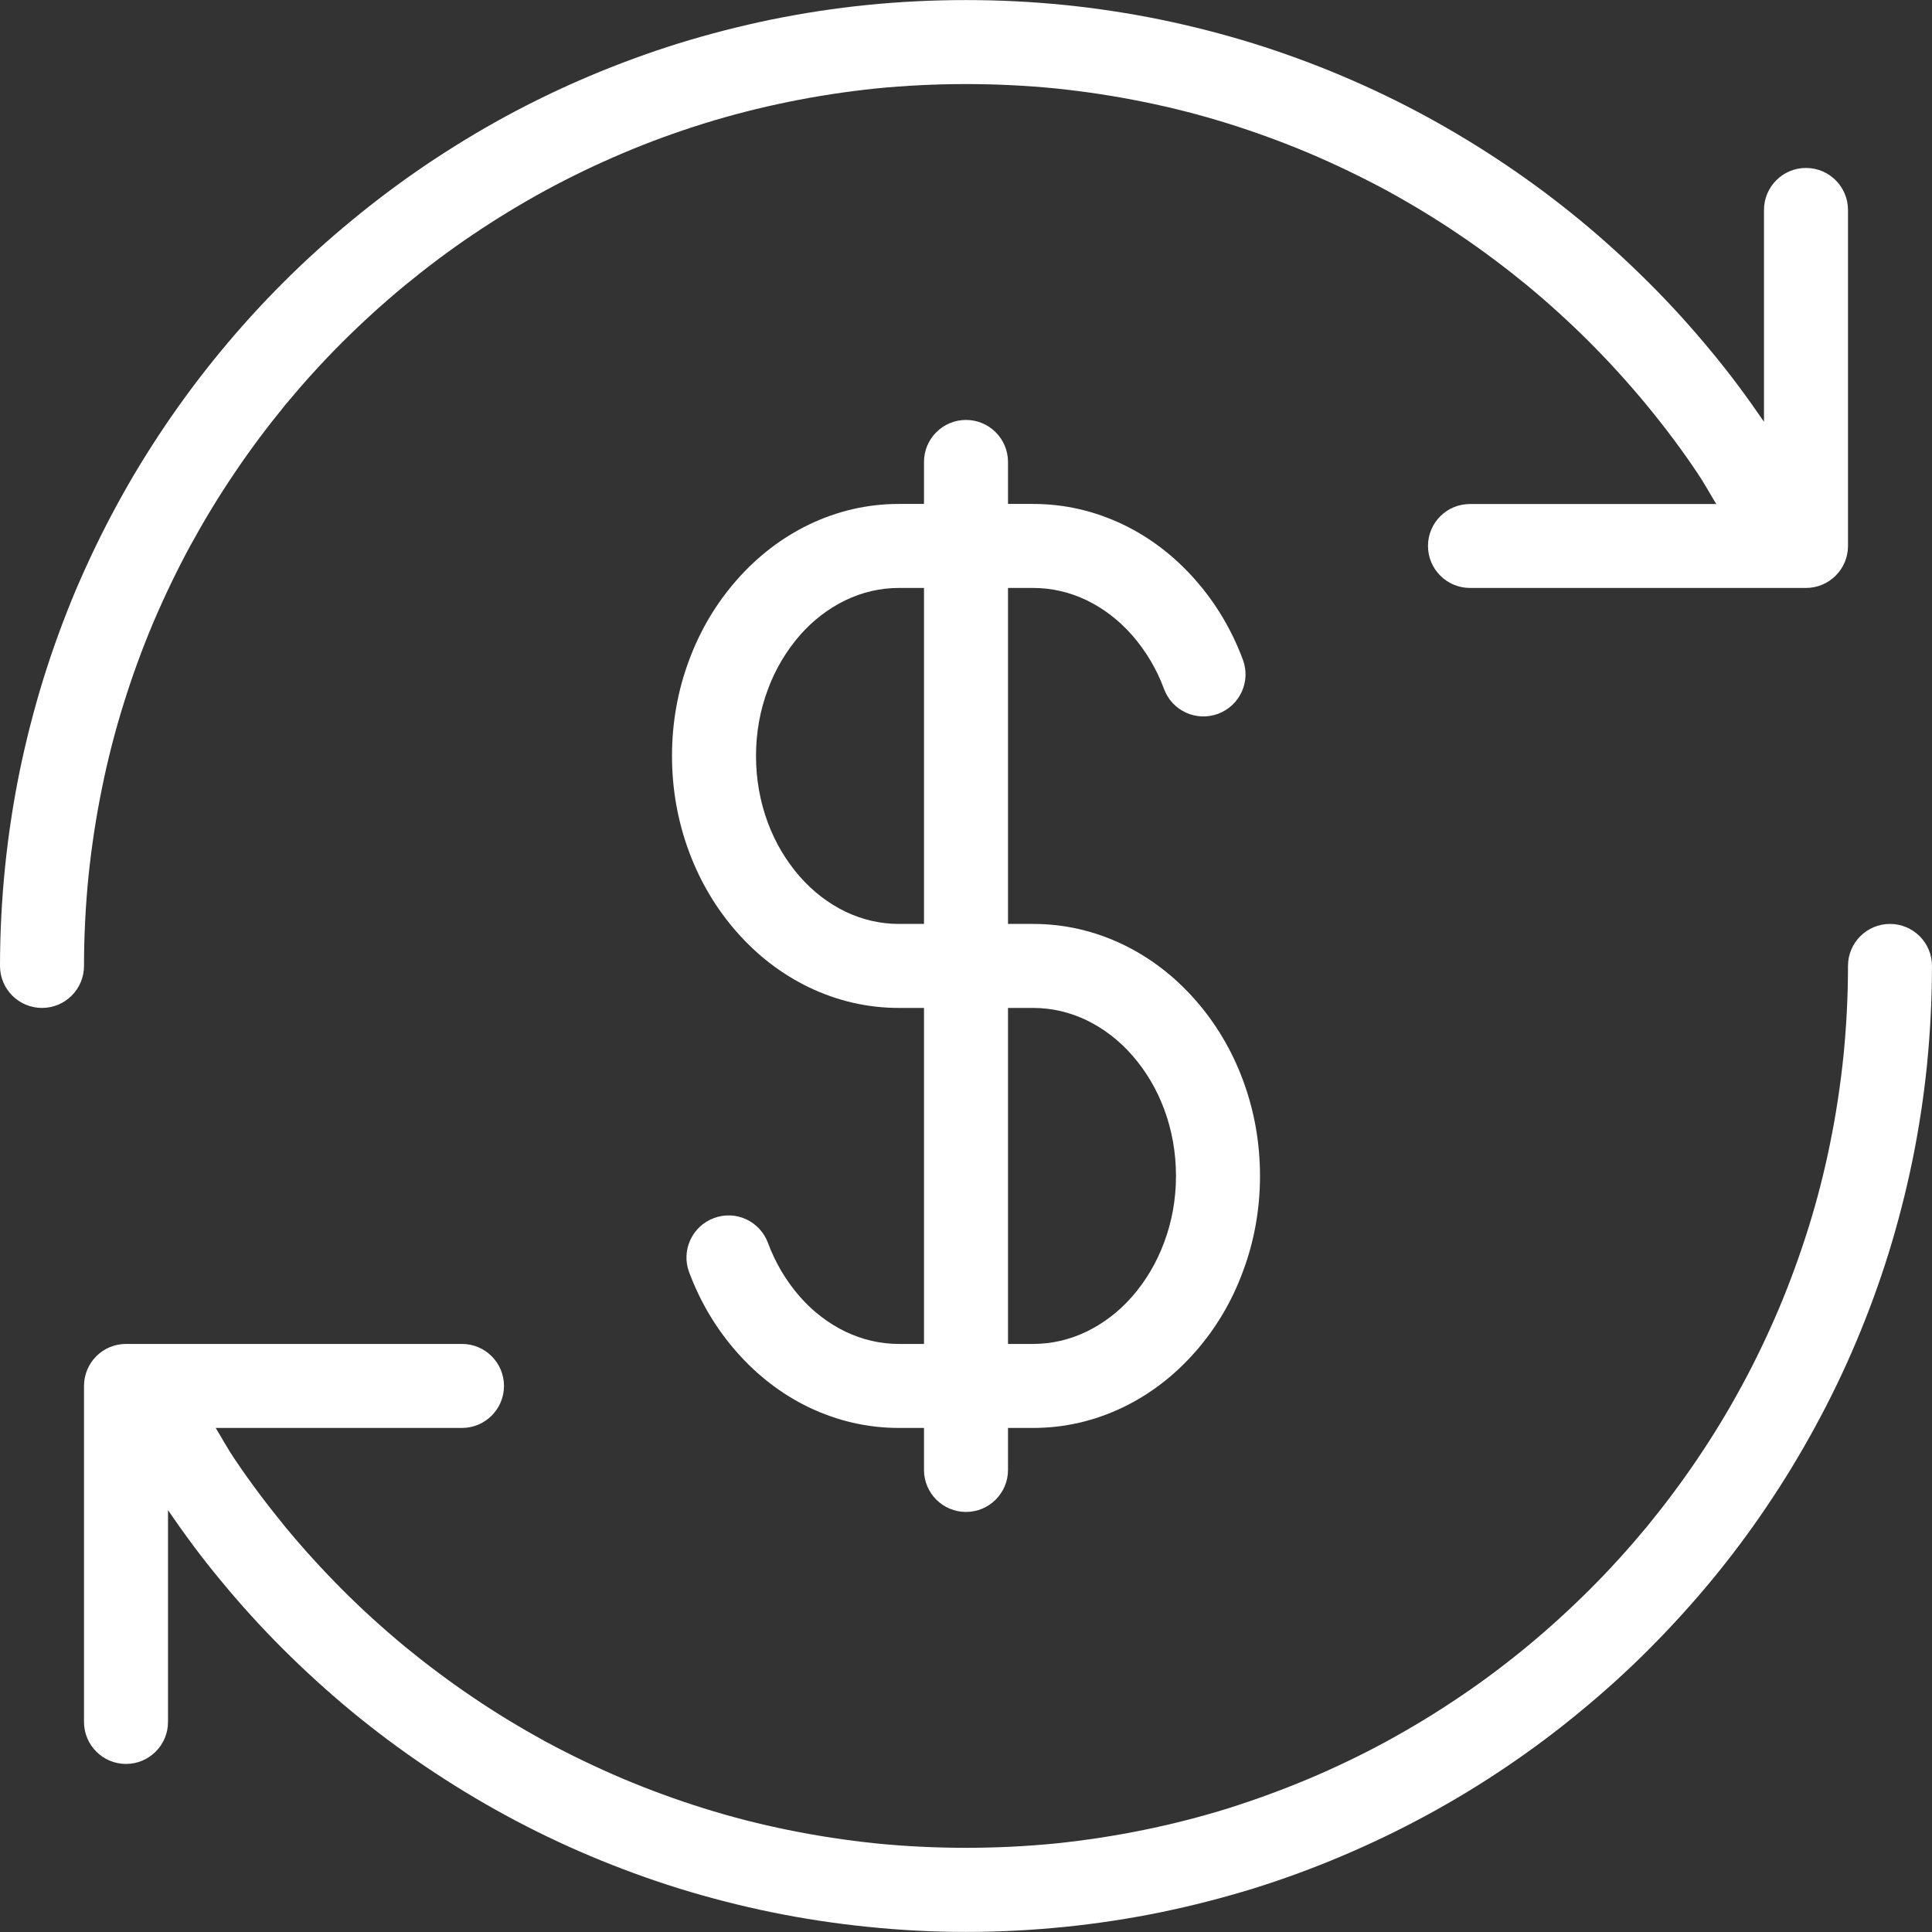 <svg width="81" height="81" viewBox="0 0 81 81" fill="none" xmlns="http://www.w3.org/2000/svg">
<rect x="0" y="0" width="81" height="81" fill="#333333" stroke="none"/>
<g clip-path="url(#clip0_45_78)">
<path d="M40.5 63.389C41.472 63.389 42.261 62.6 42.261 61.628V59.867H43.317C44.627 59.867 45.895 59.574 47.093 58.997C48.227 58.448 49.241 57.669 50.107 56.683C50.967 55.708 51.639 54.581 52.097 53.341C52.583 52.059 52.826 50.7 52.826 49.302C52.826 47.904 52.583 46.544 52.104 45.266C51.639 44.019 50.97 42.896 50.111 41.92C49.244 40.934 48.23 40.156 47.096 39.606C45.895 39.029 44.627 38.736 43.317 38.736H42.261V24.65H43.317C44.092 24.65 44.849 24.826 45.561 25.167C46.269 25.512 46.913 26.002 47.469 26.636C48.048 27.3 48.5 28.064 48.804 28.89C48.885 29.107 49.008 29.306 49.165 29.476C49.323 29.645 49.513 29.782 49.723 29.878C49.934 29.974 50.162 30.028 50.393 30.036C50.625 30.044 50.855 30.006 51.072 29.925C51.984 29.584 52.449 28.569 52.108 27.657C51.643 26.41 50.974 25.287 50.114 24.311C49.248 23.325 48.234 22.547 47.1 21.998C45.895 21.42 44.627 21.128 43.317 21.128H42.261V19.367C42.261 18.395 41.472 17.606 40.5 17.606C39.528 17.606 38.739 18.395 38.739 19.367V21.128H37.682C36.372 21.128 35.105 21.42 33.907 21.998C32.773 22.547 31.759 23.325 30.893 24.311C30.03 25.291 29.361 26.414 28.899 27.657C28.417 28.936 28.174 30.295 28.174 31.693C28.174 33.091 28.417 34.45 28.896 35.729C29.361 36.976 30.03 38.099 30.889 39.075C31.755 40.061 32.77 40.839 33.904 41.388C35.105 41.966 36.372 42.258 37.682 42.258H38.739V56.345H37.682C36.908 56.345 36.151 56.169 35.439 55.827C34.731 55.482 34.087 54.993 33.53 54.359C32.952 53.695 32.5 52.931 32.196 52.105C31.854 51.196 30.851 50.724 29.928 51.07C29.016 51.411 28.551 52.425 28.892 53.338C29.357 54.584 30.026 55.708 30.886 56.683C31.752 57.669 32.766 58.448 33.9 58.997C35.105 59.575 36.372 59.867 37.682 59.867H38.739V61.628C38.739 62.6 39.528 63.389 40.5 63.389ZM42.261 42.258H43.317C44.092 42.258 44.849 42.434 45.561 42.776C46.269 43.121 46.913 43.611 47.469 44.245C48.04 44.9 48.491 45.653 48.808 46.502C49.135 47.386 49.304 48.326 49.304 49.302C49.304 50.277 49.135 51.218 48.801 52.105C48.487 52.947 48.037 53.704 47.466 54.359C46.91 54.993 46.265 55.482 45.557 55.827C44.846 56.169 44.092 56.345 43.317 56.345H42.261V42.258ZM37.683 38.736C36.908 38.736 36.151 38.56 35.439 38.219C34.731 37.874 34.087 37.384 33.531 36.75C32.96 36.095 32.509 35.342 32.192 34.493C31.865 33.609 31.696 32.669 31.696 31.693C31.696 30.718 31.865 29.777 32.199 28.89C32.513 28.048 32.964 27.291 33.534 26.636C34.09 26.002 34.735 25.512 35.443 25.167C36.154 24.826 36.908 24.65 37.683 24.65H38.739V38.736H37.683Z" fill="white"/>
<path d="M79.239 38.736C78.267 38.736 77.478 39.525 77.478 40.497C77.478 41.776 77.411 43.04 77.288 44.276C77.158 45.52 76.971 46.749 76.725 47.95C76.483 49.145 76.18 50.328 75.816 51.492C75.455 52.643 75.04 53.776 74.573 54.887C74.101 55.993 73.587 57.071 73.013 58.124C72.446 59.17 71.828 60.188 71.16 61.174C70.498 62.156 69.783 63.107 69.037 64.019C68.279 64.931 67.487 65.808 66.645 66.646C65.807 67.483 64.93 68.279 64.018 69.034C63.106 69.784 62.159 70.499 61.169 71.161C60.186 71.827 59.165 72.443 58.123 73.013C57.071 73.584 55.992 74.102 54.89 74.567C53.779 75.034 52.647 75.45 51.498 75.813C50.331 76.175 49.146 76.478 47.948 76.722C46.747 76.968 45.518 77.155 44.282 77.285C41.792 77.532 39.193 77.532 36.718 77.285C35.474 77.155 34.245 76.968 33.044 76.722C31.849 76.481 30.666 76.177 29.502 75.813C28.351 75.453 27.218 75.038 26.107 74.57C25.006 74.102 23.927 73.583 22.874 73.017C21.828 72.443 20.806 71.827 19.82 71.157C18.838 70.495 17.887 69.781 16.975 69.034C16.063 68.277 15.186 67.484 14.348 66.643C13.509 65.801 12.713 64.928 11.96 64.015C11.217 63.107 10.498 62.156 9.836 61.17C9.551 60.751 9.308 60.3 9.044 59.867H19.369C20.341 59.867 21.13 59.078 21.13 58.106C21.13 57.134 20.341 56.345 19.369 56.345H5.283C4.311 56.345 3.522 57.134 3.522 58.106V72.193C3.522 73.165 4.311 73.954 5.283 73.954C6.255 73.954 7.044 73.165 7.044 72.193V63.311C7.737 64.329 8.466 65.315 9.252 66.259C10.074 67.259 10.945 68.218 11.861 69.132C12.778 70.047 13.737 70.919 14.735 71.746C15.736 72.571 16.776 73.348 17.852 74.073C18.933 74.803 20.048 75.481 21.194 76.105C22.346 76.731 23.528 77.3 24.737 77.81C25.955 78.324 27.197 78.779 28.459 79.173C29.736 79.567 31.031 79.9 32.34 80.169C33.671 80.441 35.014 80.645 36.365 80.782C37.725 80.923 39.105 80.997 40.5 80.997C41.894 80.997 43.275 80.923 44.645 80.786C45.994 80.648 47.335 80.444 48.663 80.173C49.974 79.902 51.271 79.569 52.551 79.176C53.812 78.782 55.054 78.326 56.27 77.81C57.477 77.299 58.66 76.73 59.813 76.105C60.956 75.484 62.069 74.809 63.148 74.08C64.226 73.353 65.267 72.574 66.268 71.745C67.268 70.921 68.23 70.052 69.142 69.136C70.054 68.22 70.927 67.262 71.755 66.262C72.581 65.261 73.358 64.221 74.083 63.145C74.811 62.066 75.487 60.952 76.108 59.807C76.737 58.654 77.309 57.47 77.819 56.26C78.334 55.042 78.789 53.8 79.182 52.538C79.576 51.261 79.909 49.966 80.179 48.657C80.45 47.326 80.655 45.983 80.792 44.632C80.926 43.272 80.999 41.892 80.999 40.497C81 39.525 80.211 38.736 79.239 38.736ZM3.712 36.719C3.842 35.475 4.029 34.246 4.275 33.045C4.517 31.849 4.82 30.667 5.184 29.503C5.542 28.351 5.955 27.218 6.423 26.108C6.895 25.002 7.413 23.921 7.98 22.875C8.554 21.829 9.17 20.807 9.84 19.821C10.498 18.839 11.216 17.888 11.96 16.976C12.717 16.064 13.509 15.187 14.351 14.348C15.189 13.512 16.066 12.716 16.978 11.961C17.89 11.214 18.841 10.496 19.827 9.834C20.81 9.168 21.831 8.552 22.873 7.981C23.926 7.411 25.005 6.892 26.107 6.425C27.209 5.956 28.35 5.541 29.498 5.182C30.665 4.82 31.85 4.517 33.048 4.273C34.249 4.027 35.478 3.84 36.714 3.71C39.204 3.463 41.803 3.463 44.279 3.71C45.522 3.84 46.751 4.027 47.952 4.273C49.148 4.514 50.33 4.818 51.495 5.182C52.645 5.542 53.778 5.957 54.89 6.425C55.99 6.893 57.069 7.412 58.123 7.978C59.169 8.552 60.19 9.168 61.176 9.837C62.158 10.499 63.109 11.214 64.021 11.961C64.933 12.718 65.81 13.511 66.649 14.352C67.485 15.191 68.282 16.067 69.036 16.98C69.787 17.892 70.501 18.839 71.163 19.829C71.449 20.248 71.688 20.698 71.956 21.132H61.63C60.658 21.128 59.869 21.917 59.869 22.889C59.869 23.861 60.658 24.65 61.63 24.65H75.717C76.689 24.65 77.478 23.861 77.478 22.889V8.802C77.478 7.83 76.689 7.041 75.717 7.041C74.745 7.041 73.956 7.83 73.956 8.802V17.683C73.262 16.666 72.533 15.68 71.748 14.736C70.924 13.736 70.054 12.774 69.138 11.862C68.223 10.95 67.265 10.073 66.261 9.245C65.26 8.42 64.22 7.643 63.145 6.918C62.063 6.188 60.948 5.51 59.802 4.886C58.65 4.26 57.468 3.691 56.26 3.181C55.042 2.667 53.799 2.212 52.537 1.818C51.26 1.424 49.965 1.091 48.656 0.822C47.326 0.55 45.982 0.346 44.631 0.209C41.909 -0.066 39.088 -0.066 36.348 0.209C34.999 0.346 33.658 0.551 32.33 0.822C31.022 1.092 29.728 1.425 28.452 1.818C27.191 2.212 25.95 2.667 24.733 3.181C23.525 3.691 22.343 4.26 21.19 4.886C20.042 5.509 18.933 6.189 17.855 6.914C16.779 7.642 15.739 8.421 14.739 9.249C13.737 10.071 12.777 10.942 11.861 11.859C10.945 12.775 10.073 13.736 9.248 14.736C8.423 15.736 7.646 16.775 6.92 17.849C6.191 18.93 5.512 20.04 4.888 21.195C4.265 22.339 3.698 23.523 3.18 24.734C2.668 25.952 2.214 27.195 1.821 28.457C1.427 29.733 1.094 31.029 0.824 32.337C0.553 33.668 0.348 35.012 0.211 36.363C0.072 37.736 0.001 39.116 0 40.497C0 41.469 0.789 42.258 1.761 42.258C2.733 42.258 3.522 41.469 3.522 40.497C3.523 39.235 3.586 37.974 3.712 36.719Z" fill="white"/>
</g>
<defs>
<clipPath id="clip0_45_78">
<rect width="81" height="81" fill="white"/>
</clipPath>
</defs>
</svg>
